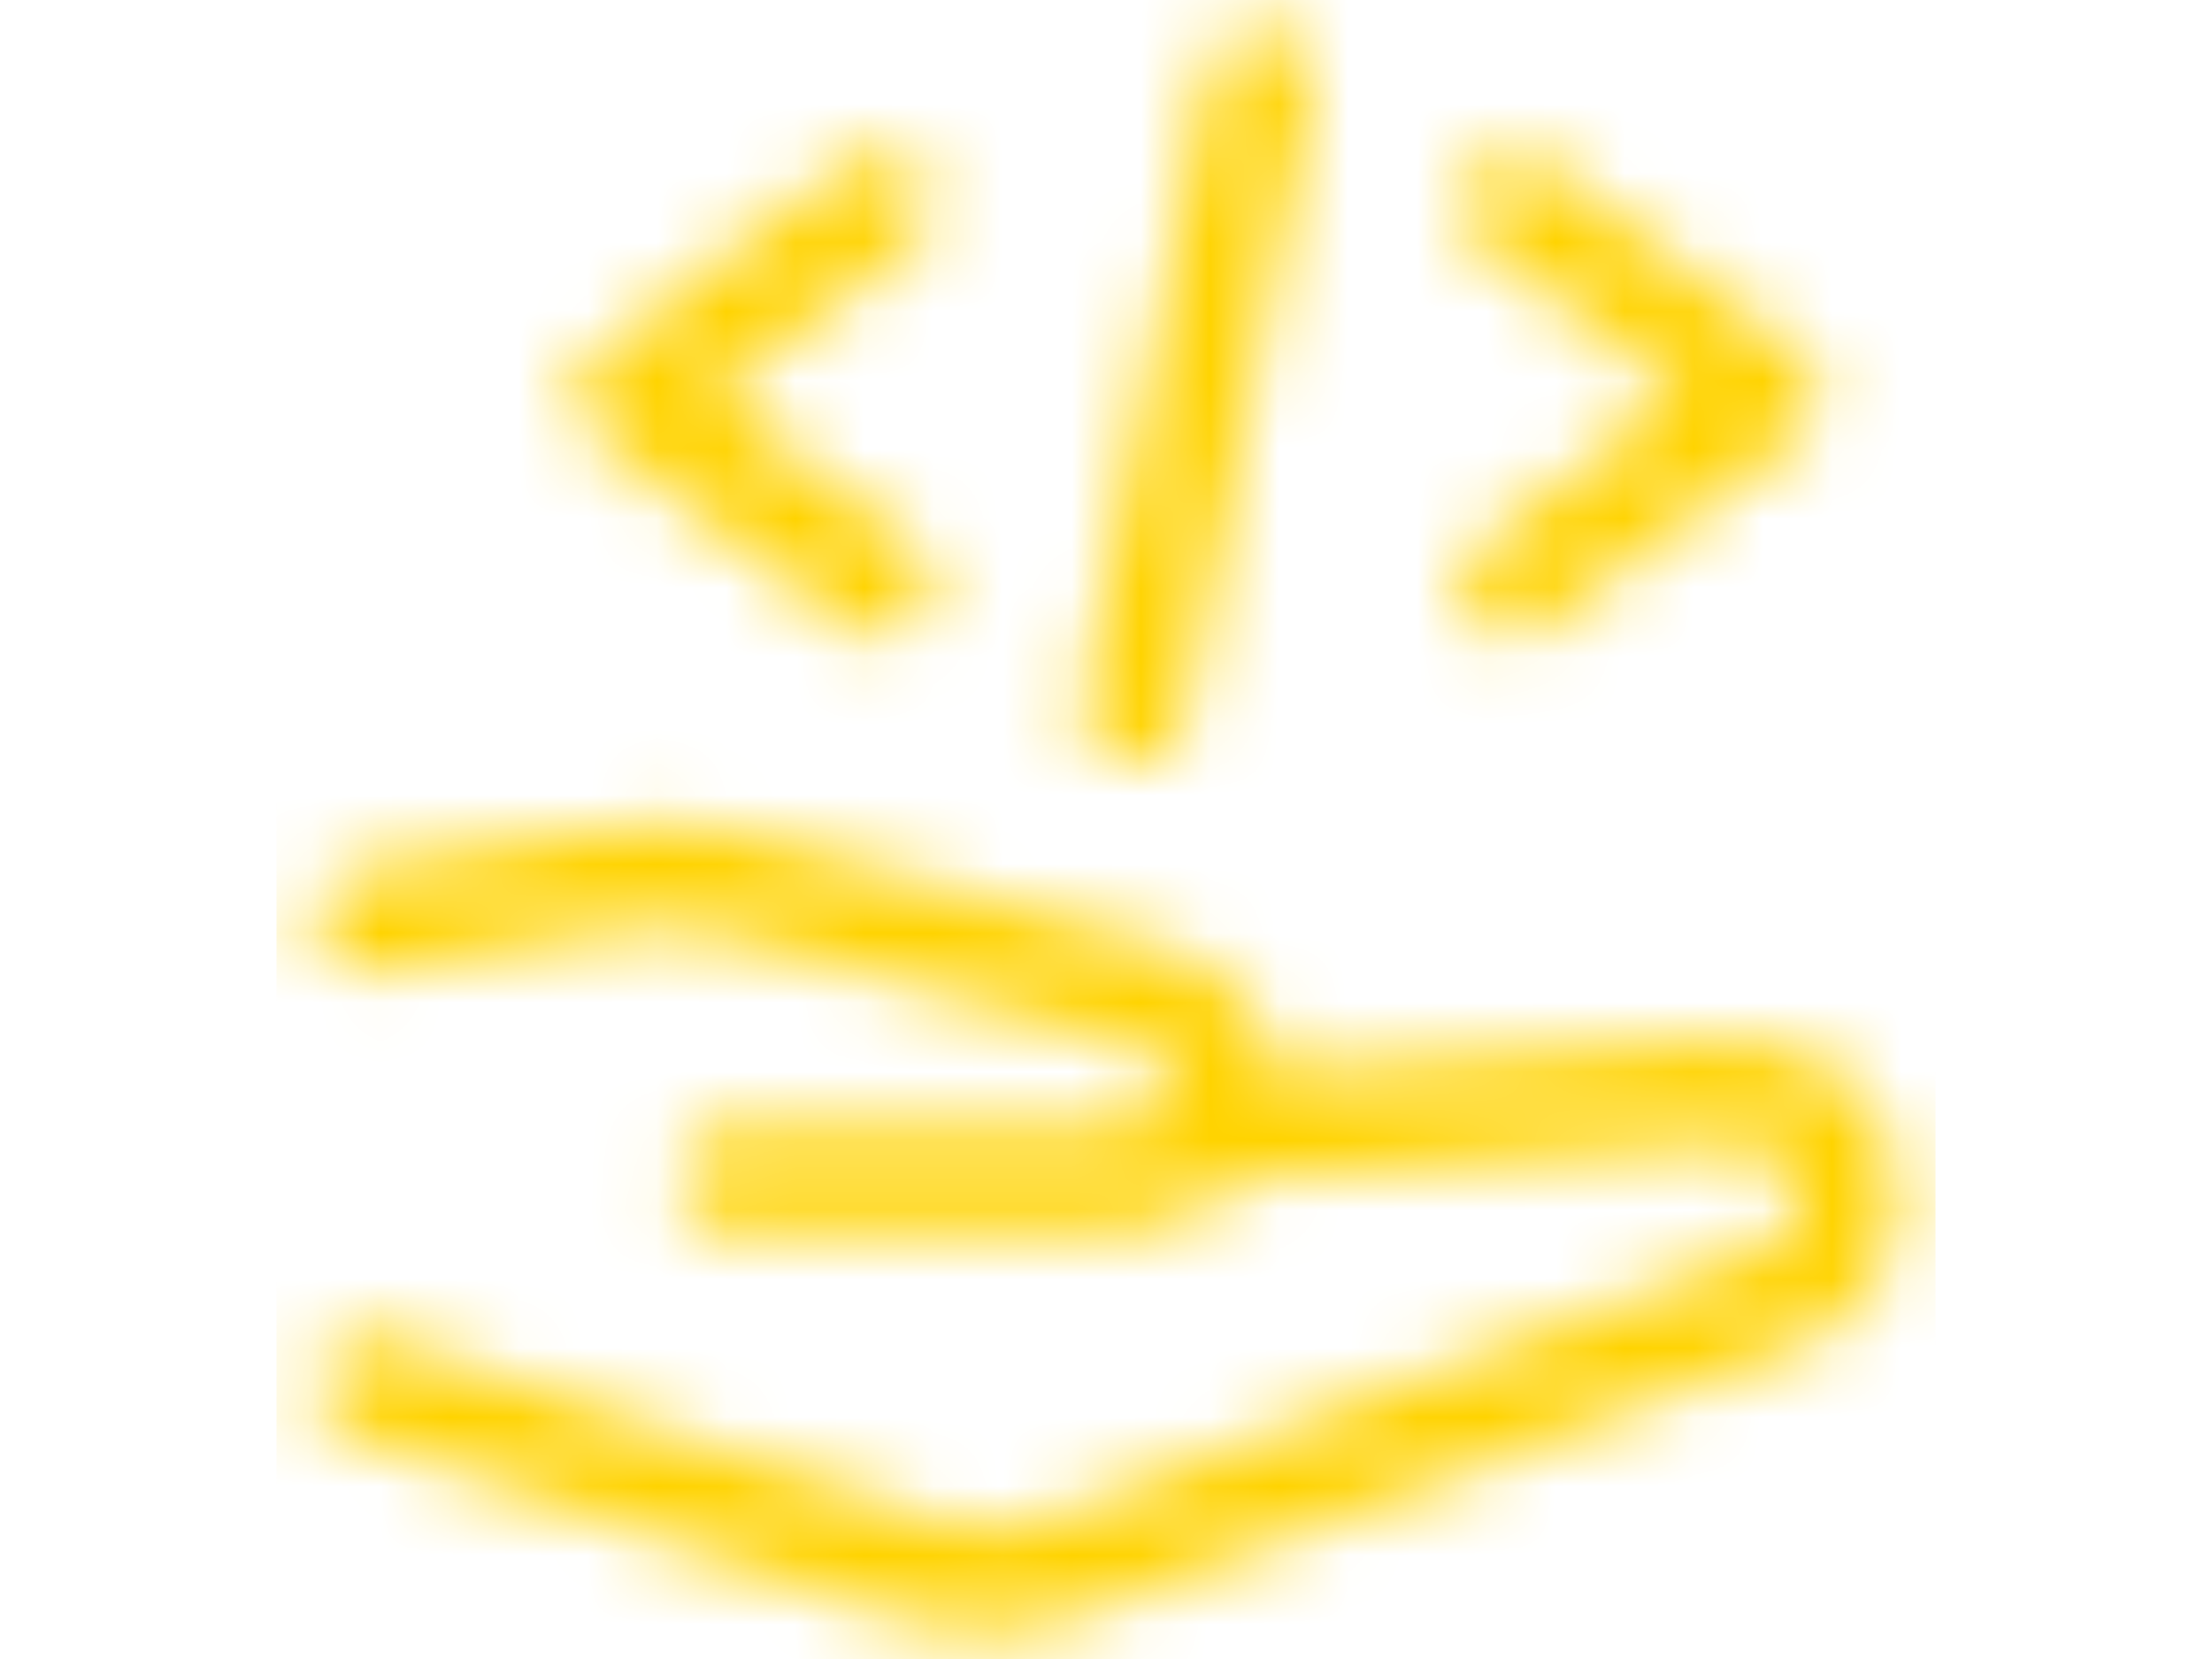 <svg width="32" height="24" viewBox="0 0 32 24" fill="none" xmlns="http://www.w3.org/2000/svg">
<mask id="mask0_78_3583" style="mask-type:luminance" maskUnits="userSpaceOnUse" x="4" y="0" width="24" height="24">
<path d="M17.534 16.35L25.078 15.775C25.353 15.754 25.627 15.806 25.875 15.926C26.122 16.046 26.333 16.229 26.487 16.457C26.64 16.686 26.73 16.95 26.748 17.225C26.766 17.499 26.71 17.773 26.587 18.019C26.411 18.37 26.11 18.641 25.742 18.779L15.309 22.691C14.666 22.933 13.96 22.946 13.309 22.728L5.314 20.064" stroke="white" stroke-width="1.5" stroke-linecap="round" stroke-linejoin="round"/>
<path d="M10.565 17.064H16.352C16.633 17.064 16.905 16.976 17.133 16.812C17.36 16.648 17.53 16.417 17.619 16.152C17.676 15.98 17.697 15.798 17.682 15.617C17.666 15.436 17.614 15.261 17.529 15.101C17.443 14.941 17.326 14.8 17.184 14.687C17.042 14.574 16.878 14.491 16.703 14.443L10.765 12.824C10.139 12.652 9.483 12.618 8.841 12.724L5.314 13.312M12.73 2.966L9.064 5.716L12.73 8.466M21.898 2.966L25.564 5.716L21.898 8.466M18.23 1.132L16.398 10.299" stroke="white" stroke-width="1.5" stroke-linecap="round" stroke-linejoin="round"/>
</mask>
<g mask="url(#mask0_78_3583)">
<path d="M28 0H4V24H28V0Z" fill="#FFD300"/>
</g>
</svg>

